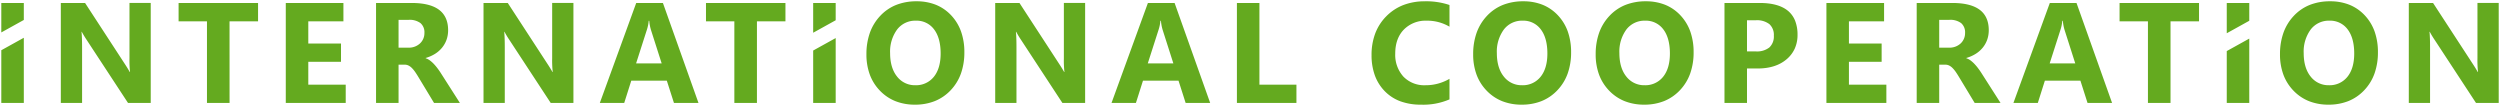 <svg xmlns="http://www.w3.org/2000/svg" viewBox="0 0 963.211 40.824">
  <defs>
    <style>
      .cls-1 {
        fill: #64aa1f;
        stroke: rgba(0,0,0,0);
      }
    </style>
  </defs>
  <g id="Group_96" data-name="Group 96" transform="translate(-671.902 -263.344)">
    <path id="Subtraction_4" data-name="Subtraction 4" class="cls-1" d="M-15677.445-8742.176a20.19,20.19,0,0,1-7.508-1.346,17.093,17.093,0,0,1-5.977-4.038,17.706,17.706,0,0,1-3.907-6.2,22.475,22.475,0,0,1-1.3-7.831,24.476,24.476,0,0,1,1.322-8.258,18.641,18.641,0,0,1,3.966-6.512,17.2,17.2,0,0,1,6.151-4.231,21.019,21.019,0,0,1,7.869-1.41,19.813,19.813,0,0,1,7.455,1.349,16.6,16.6,0,0,1,5.88,4.052,17.77,17.77,0,0,1,3.815,6.255,23.655,23.655,0,0,1,1.272,7.974,24.187,24.187,0,0,1-1.319,8.2,18.27,18.27,0,0,1-3.96,6.437,17.249,17.249,0,0,1-6.078,4.17A20.441,20.441,0,0,1-15677.445-8742.176Zm.374-32.36a8.772,8.772,0,0,0-7.251,3.424,14.359,14.359,0,0,0-2.684,9.066c0,3.8.9,6.841,2.684,9.049a8.632,8.632,0,0,0,7.035,3.333,8.735,8.735,0,0,0,7.118-3.237c1.745-2.15,2.63-5.173,2.63-8.982,0-3.979-.858-7.114-2.551-9.319A8.348,8.348,0,0,0-15677.071-8774.536Zm-264.031,32.36a20.193,20.193,0,0,1-7.508-1.346,17.106,17.106,0,0,1-5.977-4.038,17.706,17.706,0,0,1-3.907-6.2,22.475,22.475,0,0,1-1.3-7.831,24.467,24.467,0,0,1,1.323-8.258,18.625,18.625,0,0,1,3.97-6.512,17.174,17.174,0,0,1,6.148-4.231,21.021,21.021,0,0,1,7.868-1.41,19.815,19.815,0,0,1,7.456,1.349,16.59,16.59,0,0,1,5.878,4.052,17.761,17.761,0,0,1,3.816,6.255,23.676,23.676,0,0,1,1.272,7.974,24.187,24.187,0,0,1-1.319,8.2,18.289,18.289,0,0,1-3.956,6.437,17.281,17.281,0,0,1-6.082,4.17A20.453,20.453,0,0,1-15941.1-8742.176Zm.375-32.36a8.783,8.783,0,0,0-7.252,3.424,14.365,14.365,0,0,0-2.684,9.066c0,3.8.9,6.841,2.684,9.049a8.642,8.642,0,0,0,7.035,3.333,8.736,8.736,0,0,0,7.119-3.237c1.744-2.146,2.629-5.168,2.629-8.982,0-3.979-.857-7.114-2.55-9.319A8.35,8.35,0,0,0-15940.728-8774.536Zm-47.584,32.36a20.172,20.172,0,0,1-7.5-1.346,17.106,17.106,0,0,1-5.977-4.038,17.706,17.706,0,0,1-3.907-6.2,22.475,22.475,0,0,1-1.3-7.831,24.5,24.5,0,0,1,1.322-8.258,18.641,18.641,0,0,1,3.966-6.512,17.209,17.209,0,0,1,6.151-4.231,21.021,21.021,0,0,1,7.87-1.41,19.812,19.812,0,0,1,7.454,1.349,16.6,16.6,0,0,1,5.88,4.052,17.77,17.77,0,0,1,3.815,6.255,23.655,23.655,0,0,1,1.272,7.974,24.187,24.187,0,0,1-1.319,8.2,18.27,18.27,0,0,1-3.96,6.437,17.245,17.245,0,0,1-6.078,4.17A20.461,20.461,0,0,1-15988.312-8742.176Zm.378-32.36a8.772,8.772,0,0,0-7.251,3.424,14.354,14.354,0,0,0-2.688,9.066c0,3.793.9,6.838,2.688,9.049a8.632,8.632,0,0,0,7.035,3.333,8.717,8.717,0,0,0,7.114-3.237c1.748-2.148,2.634-5.171,2.634-8.982,0-3.979-.858-7.114-2.551-9.319A8.348,8.348,0,0,0-15987.934-8774.536Zm-39.2,32.36a22.59,22.59,0,0,1-7.916-1.3,16.259,16.259,0,0,1-6.021-3.907,17.016,17.016,0,0,1-3.807-6.076,22.7,22.7,0,0,1-1.27-7.808,23.451,23.451,0,0,1,1.426-8.364,18.867,18.867,0,0,1,4.278-6.621,18.793,18.793,0,0,1,6.559-4.309,22.736,22.736,0,0,1,8.253-1.437,27.857,27.857,0,0,1,9.511,1.423v8.354a16.9,16.9,0,0,0-8.812-2.313,11.746,11.746,0,0,0-8.754,3.412c-2.212,2.265-3.333,5.374-3.333,9.24a12.451,12.451,0,0,0,3.146,8.9,11.137,11.137,0,0,0,8.458,3.32,18.139,18.139,0,0,0,9.294-2.472v7.922A25.537,25.537,0,0,1-16027.138-8742.176Zm-194.946,0a20.172,20.172,0,0,1-7.5-1.346,17.1,17.1,0,0,1-5.976-4.038,17.717,17.717,0,0,1-3.907-6.2,22.452,22.452,0,0,1-1.3-7.831,24.467,24.467,0,0,1,1.323-8.258,18.619,18.619,0,0,1,3.969-6.512,17.17,17.17,0,0,1,6.147-4.231,21.019,21.019,0,0,1,7.869-1.41,19.813,19.813,0,0,1,7.455,1.349,16.616,16.616,0,0,1,5.88,4.052,17.77,17.77,0,0,1,3.815,6.255,23.655,23.655,0,0,1,1.272,7.974,24.187,24.187,0,0,1-1.319,8.2,18.289,18.289,0,0,1-3.956,6.437,17.264,17.264,0,0,1-6.082,4.17A20.463,20.463,0,0,1-16222.084-8742.176Zm.379-32.36a8.774,8.774,0,0,0-7.252,3.424,14.358,14.358,0,0,0-2.687,9.066c0,3.794.9,6.838,2.688,9.049a8.632,8.632,0,0,0,7.036,3.333,8.735,8.735,0,0,0,7.118-3.237c1.745-2.15,2.63-5.173,2.63-8.982,0-3.978-.858-7.113-2.551-9.319A8.35,8.35,0,0,0-16221.705-8774.536Zm609.834,31.691h-8.754l-15.872-24.2a34.76,34.76,0,0,1-1.935-3.194h-.108c.146,1.359.216,3.4.216,6.232v21.16h-8.191v-38.51h9.344l15.282,23.445c.687,1.037,1.337,2.093,1.935,3.141h.108a40.817,40.817,0,0,1-.217-5.288v-21.3h8.192v38.51Zm-177.576,0h-9.4l14.021-38.51h10.284l13.7,38.509h-9.453l-2.742-8.566h-13.7l-2.713,8.566Zm9.428-31.638a14.637,14.637,0,0,1-.674,3.358l-4.189,13.051h9.856l-4.136-12.943a16.931,16.931,0,0,1-.641-3.466Zm-47.421,31.638h-8.675v-38.51h13.75c4.65,0,8.188.881,10.514,2.618s3.5,4.38,3.5,7.854a10.877,10.877,0,0,1-.616,3.72,10.3,10.3,0,0,1-1.747,3.074,11.02,11.02,0,0,1-2.727,2.363,14.113,14.113,0,0,1-3.557,1.56v.108a5.615,5.615,0,0,1,1.665.87,11.951,11.951,0,0,1,1.556,1.41,19.1,19.1,0,0,1,1.439,1.735c.455.613.876,1.222,1.248,1.81l7.276,11.385-9.964,0-5.987-9.911c-.473-.786-.894-1.444-1.289-2.013a11.558,11.558,0,0,0-1.249-1.519,4.962,4.962,0,0,0-1.314-.965,3.352,3.352,0,0,0-1.489-.333h-2.338v14.74Zm0-32.012v10.718h3.761a6.276,6.276,0,0,0,4.485-1.614,5.4,5.4,0,0,0,1.718-4.057,4.665,4.665,0,0,0-1.513-3.785,6.975,6.975,0,0,0-4.532-1.262Zm-309.494,32.012h-9.4l14.017-38.51h10.285l13.7,38.509h-9.452l-2.738-8.566h-13.7l-2.713,8.566Zm9.428-31.638a14.869,14.869,0,0,1-.674,3.358l-4.189,13.051h9.856l-4.136-12.943a16.887,16.887,0,0,1-.645-3.466Zm-29,31.638h-8.759l-15.868-24.2a35.2,35.2,0,0,1-1.935-3.194h-.108c.146,1.362.217,3.4.217,6.232v21.16h-8.192v-38.51h9.345l15.282,23.445c.691,1.046,1.342,2.1,1.935,3.141h.107a40.258,40.258,0,0,1-.216-5.288v-21.3h8.192v38.51Zm-177.576,0h-9.4l14.017-38.51h10.289l13.7,38.509h-9.452l-2.742-8.566h-13.7l-2.713,8.566Zm9.428-31.638a14.647,14.647,0,0,1-.674,3.358l-4.186,13.051h9.856l-4.14-12.943a17.211,17.211,0,0,1-.646-3.466Zm-29,31.638h-8.754l-15.872-24.2a35.1,35.1,0,0,1-1.935-3.194h-.108c.145,1.351.217,3.447.217,6.232v21.16h-8.192l0-38.51h9.343l15.281,23.445c.686,1.035,1.336,2.092,1.935,3.141h.108a40.258,40.258,0,0,1-.216-5.288v-21.3h8.191v38.51Zm-67.377,0h-8.674l0-38.51h13.75c4.648,0,8.186.881,10.512,2.618s3.506,4.381,3.506,7.854a10.845,10.845,0,0,1-.617,3.72,10.3,10.3,0,0,1-1.748,3.074,10.977,10.977,0,0,1-2.725,2.363,14.128,14.128,0,0,1-3.557,1.56l0,.108a5.6,5.6,0,0,1,1.662.87,12.093,12.093,0,0,1,1.561,1.41,20.354,20.354,0,0,1,1.436,1.735c.455.613.875,1.222,1.248,1.81l7.273,11.385-9.957,0-5.992-9.911c-.475-.79-.9-1.448-1.289-2.013a11,11,0,0,0-1.248-1.519,5,5,0,0,0-1.314-.965,3.31,3.31,0,0,0-1.49-.333h-2.338l0,14.74Zm0-32.012h0v10.718h3.762a6.262,6.262,0,0,0,4.484-1.614,5.405,5.405,0,0,0,1.721-4.057,4.674,4.674,0,0,0-1.512-3.785,6.972,6.972,0,0,0-4.531-1.262Zm-95.482,32.012h-8.756l-15.873-24.2a35.9,35.9,0,0,1-1.93-3.194h-.107c.145,1.4.215,3.5.217,6.232v21.16h-8.193l0-38.51h9.342l15.283,23.445c.719,1.089,1.367,2.146,1.93,3.141h.111a40.743,40.743,0,0,1-.213-5.288v-21.3h8.186l0,38.51Zm808.534,0h-8.675v-19.981l8.674-4.81v24.79Zm-30.343,0h-8.7v-31.449h-10.93v-7.061h30.613v7.061h-10.984Zm-109.476,0h-23.1v-38.51h22.214v7.061h-13.539v8.571h12.6v7.035h-12.6v8.808h14.421v7.034Zm-53.7,0h-8.675v-38.51h13.588c4.831,0,8.5,1.032,10.919,3.067a9.538,9.538,0,0,1,2.729,3.836,14.619,14.619,0,0,1,.909,5.37,12.818,12.818,0,0,1-1.045,5.245,11.745,11.745,0,0,1-3.132,4.142c-2.771,2.377-6.525,3.582-11.158,3.582h-4.136v13.267Zm0-31.849v12h3.411a7.728,7.728,0,0,0,5.2-1.517,5.756,5.756,0,0,0,1.732-4.553,5.561,5.561,0,0,0-1.732-4.45,7.847,7.847,0,0,0-5.2-1.483Zm-173.594,31.849h-22.934v-38.51h8.675v31.475h14.259v7.034Zm-177.518,0h-8.675v-20.185l8.675-4.81v24.993Zm-30.343,0h-8.7v-31.449h-10.93v-7.061h30.617v7.061h-10.983Zm-158.427,0h-23.1l0-38.51h22.207l0,7.061h-13.531l0,8.571h12.6l0,7.035h-12.6l0,8.808h14.418l0,7.034Zm-44.76,0h-8.705l0-31.449h-10.932l0-7.061h30.615l0,7.061h-10.986Zm-79.266,0h-8.678l0-20.3,8.674-4.809,0,25.105Zm848.754-26.845v-11.665h8.675v6.856l-8.673,4.808Zm-544.634-.2v-11.462h8.675v6.653l-8.673,4.808Zm-312.8-.112v-11.35h8.674l0,6.54-8.676,4.809Z" transform="translate(17246.486 9045.845)"/>
  </g>
</svg>
